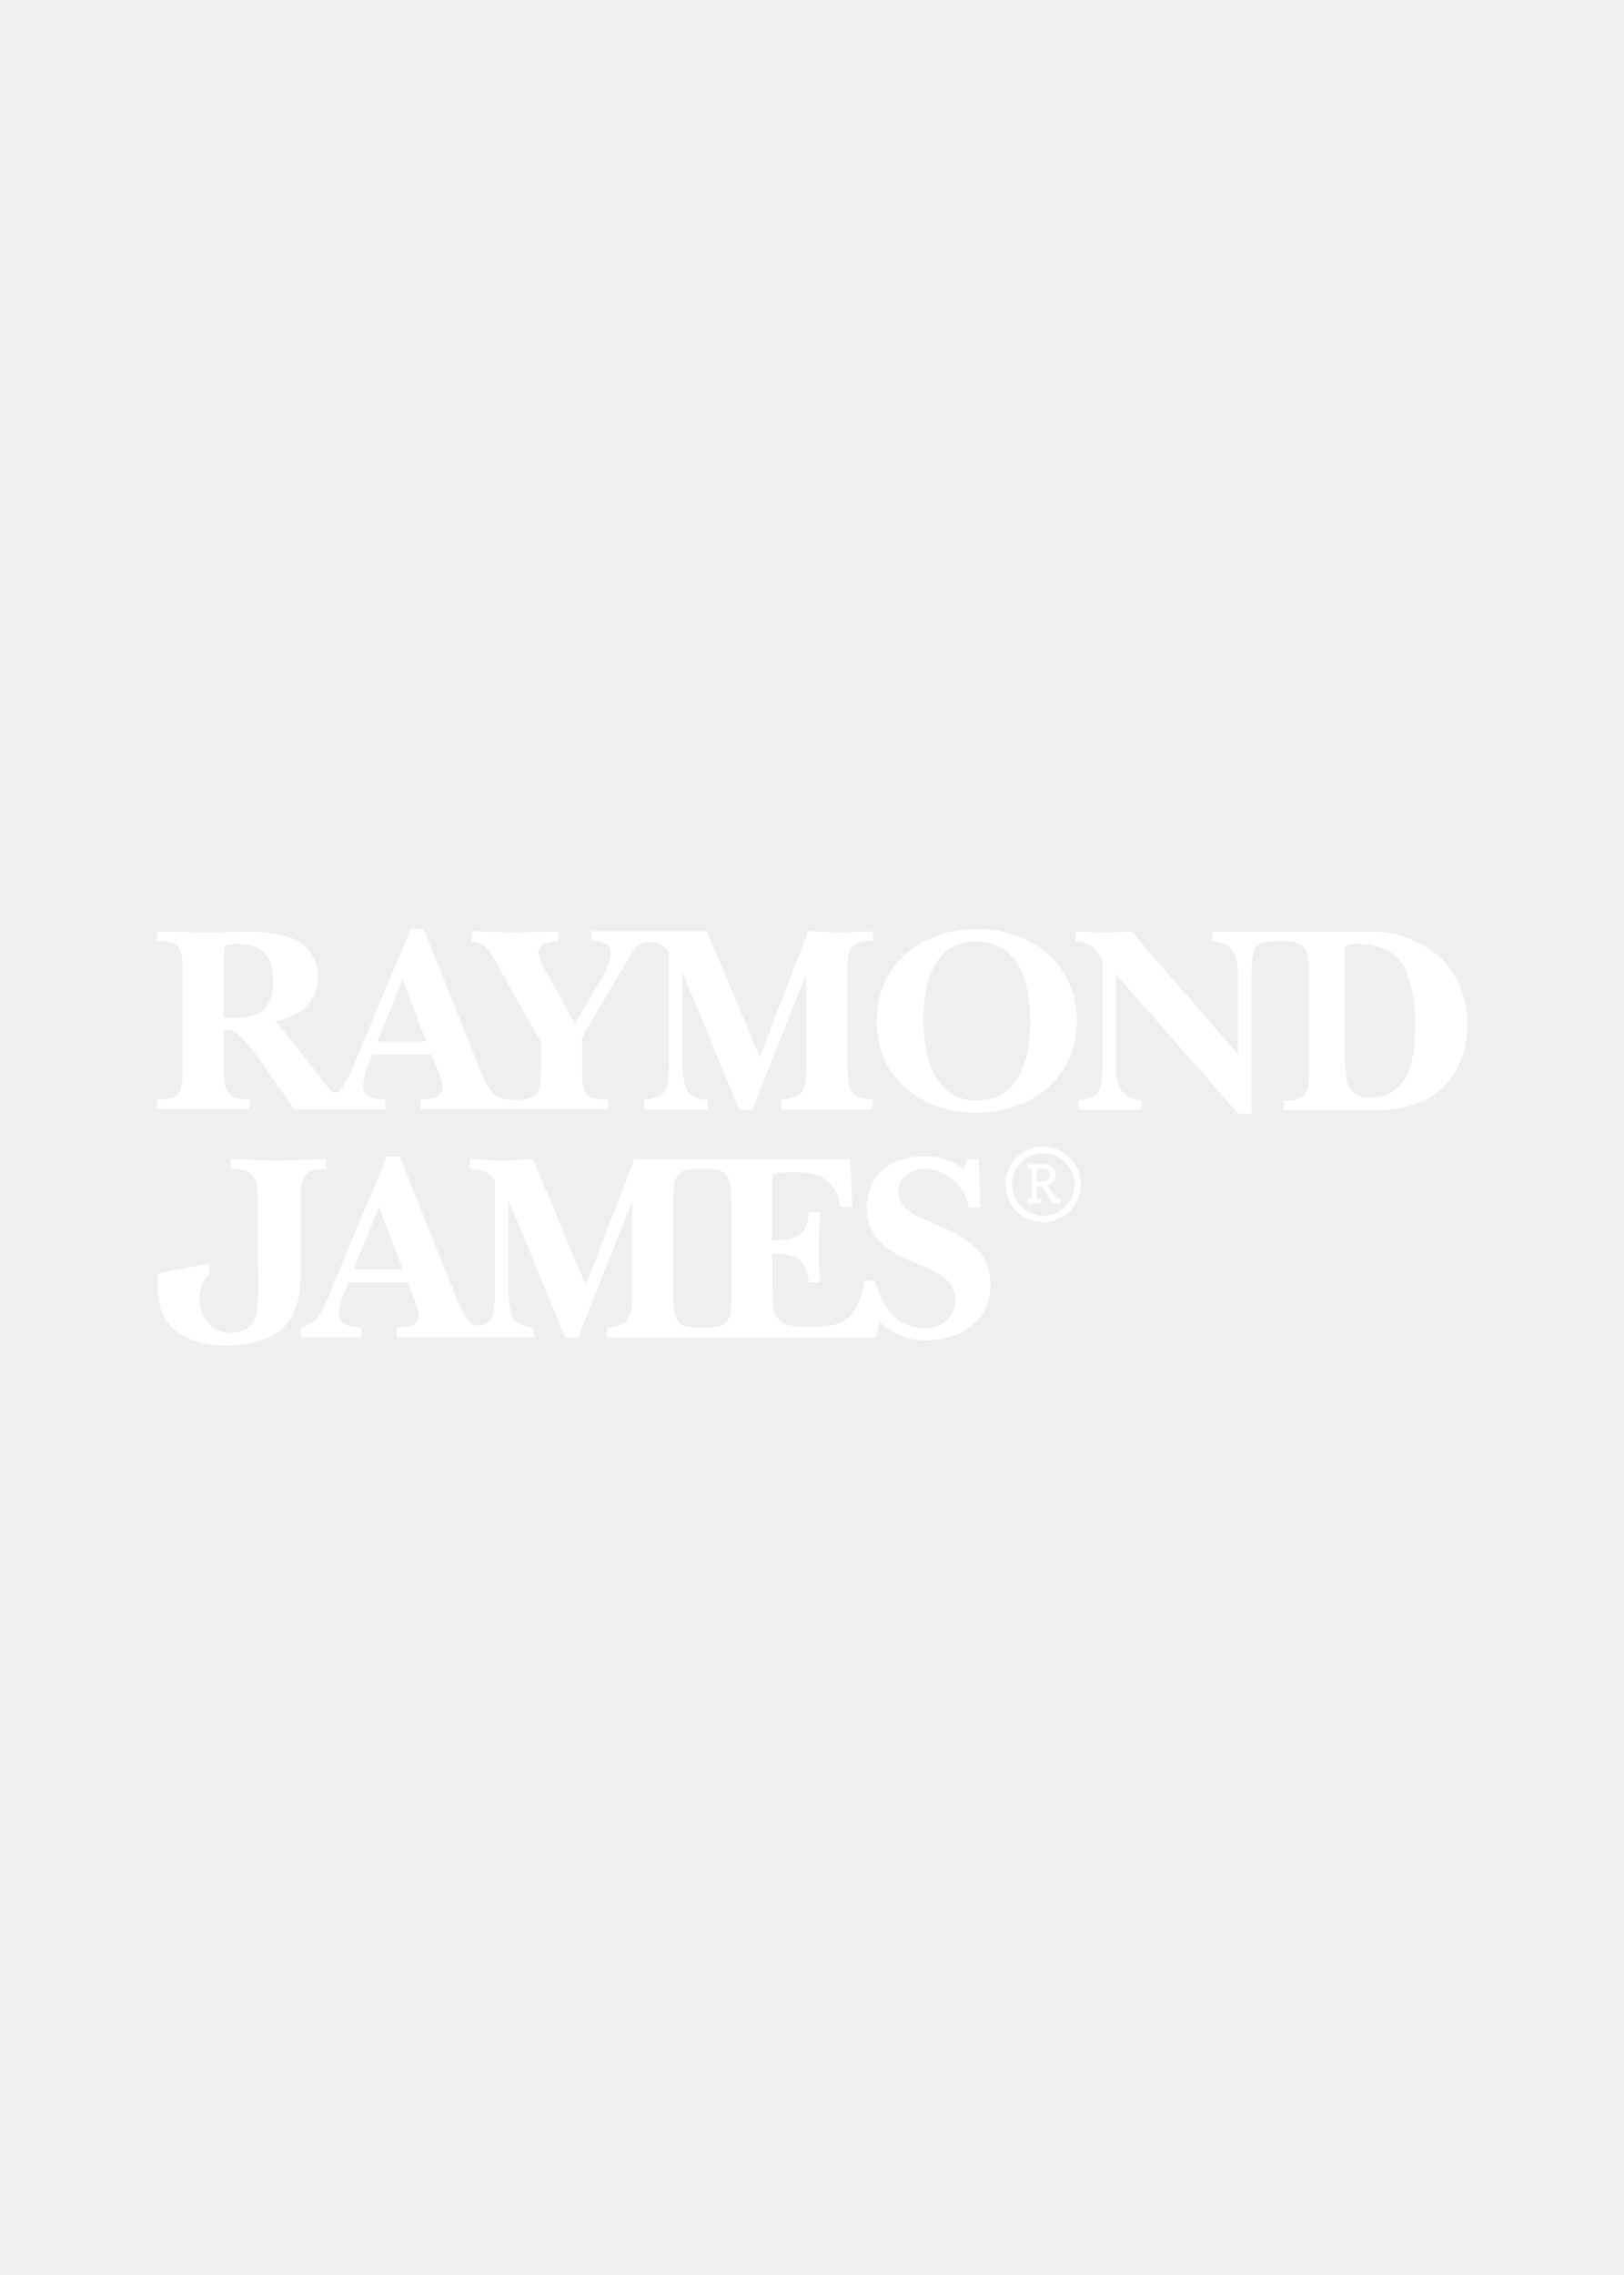 <svg id="Layer_1" data-name="Layer 1" xmlns="http://www.w3.org/2000/svg" viewBox="0 0 170 238"><defs><style>.cls-1{fill:#efefef;}.cls-2{fill:#fff;}</style></defs><title>bio-no-photo3</title><rect class="cls-1" width="170" height="238"/><path class="cls-2" d="M109.21,127.87a3.95,3.95,0,1,1,3.94-3.94,4,4,0,0,1-3.94,3.94h0Zm0-7.22a3.27,3.27,0,1,0,3.27,3.28,3.28,3.28,0,0,0-3.27-3.28h0Z"/><path class="cls-2" d="M107.53,121.8h1.64a1.14,1.14,0,0,1,1.34,1.07,1.09,1.09,0,0,1-.9,1.08l1,1.46H111v0.48h-0.78l-1.18-1.78h-0.52v1.3H109v0.48h-1.46v-0.48H108v-3.12h-0.45V121.8Zm1,1.83h0.29c0.78,0,1.09-.31,1.09-0.7a0.67,0.67,0,0,0-.8-0.64h-0.58v1.34Z"/><path class="cls-2" d="M24.5,106.49c2.71,0,4.09-1,4.09-3.83,0-2.57-1.07-3.92-3.72-3.92-0.31,0-1.27,0-1.36.31a26,26,0,0,0-.09,2.62v4.82H24.5Zm20.13,2.46-2.48-6.49-2.65,6.49h5.13Zm23.07-10.4c-1.06.14-1.49,0.93-2,1.88l-4.77,8.06v3c0,2.42-.06,3.64,2.76,3.56v1H44v-1c0.85-.12,2.34-0.06,2.34-1.27a7.44,7.44,0,0,0-.54-1.86l-0.59-1.6H39l-0.33.82a7.78,7.78,0,0,0-.68,2.37c0,1.38,1.3,1.47,2.34,1.55v1H30.83l-4-5.67c-0.93-1.29-2.14-2.71-2.93-2.65l-0.45,0v3.72c0,2.31,0,3.64,2.68,3.56v1H16.47v-1c2.7,0.08,2.65-1.24,2.65-3.56V102c0-2.31.05-3.64-2.65-3.55v-1c1.61,0,3.19.08,4.8,0.11s3-.09,4.56-0.11a15.09,15.09,0,0,1,4.66.68,4.28,4.28,0,0,1,2.79,4.23c0,2.51-2.11,4.09-4.43,4.46l3.87,4.82A26.7,26.7,0,0,0,34.53,114a0.66,0.66,0,0,0,1.12,0,13.38,13.38,0,0,0,1.73-3.42L43,97.19h1.36l5.81,14.49a10.25,10.25,0,0,0,1.43,2.74,3.44,3.44,0,0,0,1.84.66l0.57,0c2.67,0,2.57-1.16,2.62-3.56v-2.48l-4.88-8.69c-0.76-1.27-.9-1.58-2.37-1.91v-1c1.4,0,2.85.08,4.26,0.11,1.61,0,3.21-.09,4.82-0.11v1c-0.76.05-2.11,0.14-2.11,1.21a7.73,7.73,0,0,0,1,2.34l2.82,5.1,2.71-4.54a7.83,7.83,0,0,0,1.08-2.71c0-1.21-1.08-1.41-2.06-1.41v-1H74l5.53,13.17L84.6,97.44c1.07,0,2.14.08,3.21,0.11s2.26-.09,3.55-0.11v1c-2.73-.09-2.62,1.29-2.65,3.61v8.85a12.91,12.91,0,0,0,.2,2.71c0.28,1.18,1.36,1.29,2.43,1.46v1H81.78v-1c1.07-.17,2.15-0.28,2.43-1.46a13.26,13.26,0,0,0,.19-2.71V102H84.35l-5.61,14.1H77.38l-5.9-14.3H71.43v8.66a9.61,9.61,0,0,0,.42,3.49,2.63,2.63,0,0,0,2.25,1.13v1H67.4v-1c1.07-.17,2.14-0.28,2.42-1.46a13,13,0,0,0,.2-2.71V99.7a2.12,2.12,0,0,0-1.6-1.12A2.91,2.91,0,0,0,67.71,98.55Z"/><path class="cls-2" d="M91.77,106.81c0-6,4.82-9.62,10.49-9.62s10.46,3.61,10.46,9.62-4.85,9.61-10.55,9.61S91.77,112.76,91.77,106.81Zm4.88-.17c0,3.61,1,8.49,5.52,8.49s5.67-4.26,5.67-8.15-1-8.49-5.67-8.49C97.66,98.49,96.65,103,96.65,106.64Z"/><path class="cls-2" d="M133.51,98.48c-2.54,0-2.51,1-2.51,4.46v13.56h-1.38l-12.81-14.58v8.72c0,2.14,0,4.34,2.71,4.46v1h-6.63v-1c2.34-.22,2.51-1.38,2.51-3.39V100.37c-0.9-1.27-1.27-1.77-2.82-1.91v-1c0.9,0,1.78.08,2.68,0.11,1.07,0,2.11-.09,3.19-0.11l11.14,12.83v-7.51c0-2.14,0-4.2-2.67-4.31v-1h16a11,11,0,0,1,7.47,2.37,9.42,9.42,0,0,1,3.19,7.42,8.7,8.7,0,0,1-2.76,6.71c-2,1.81-4.74,2.23-7.36,2.17-1.5,0-9.09,0-9.09,0v-1c2.71,0.08,2.66-1.24,2.66-3.56V102c0-2.23,0-3.53-2.66-3.53h-0.81Zm7.27,11.4a14.74,14.74,0,0,0,.28,3.55,2.23,2.23,0,0,0,2.28,1.38c4.38,0,4.8-4.34,4.8-7.75a13.5,13.5,0,0,0-1.12-5.87c-1-1.91-3-2.45-5-2.45a2.28,2.28,0,0,0-1.12.25,1.29,1.29,0,0,0-.12.68v10.21Z"/><path class="cls-2" d="M22,133.31a1.27,1.27,0,0,0-.37.21A4.11,4.11,0,0,0,21,136.8a3.21,3.21,0,0,0,3.58,2.62C27.45,139,27,136.92,27,130.9v-5c0-2.34-.1-3.67-2.84-3.61v-1l4.44,0.11,5.55-.11v1c-2.33.05-2.66,0.46-2.66,3.61v6.8c0,4.66-1.22,7.11-5.7,7.9-3.25.58-7.65-.15-8.88-3.38a10.29,10.29,0,0,1-.37-4l4.16-.82,1.14-.23L22,133.31"/><path class="cls-2" d="M42.16,132.78l-2.48-6.49L37,132.78h5.13ZM90.47,134h1.12c0.78,2.56,2.09,4.93,5.22,4.93a3,3,0,0,0,3.21-2.82c0-2.62-2.71-3.33-4.68-4.18-2.54-1.1-4.6-2.51-4.6-5.61,0-3.47,2.65-5.33,5.92-5.33a6.1,6.1,0,0,1,4.23,1.38l0.37-1.1h1.21l0.17,5.07h-1.21a4.82,4.82,0,0,0-4.57-4.06c-1.38,0-2.8.79-2.8,2.31,0,2.12,2.15,2.71,3.75,3.44,3,1.3,5.87,2.62,5.87,6.4s-3.21,5.78-6.69,5.78a6.89,6.89,0,0,1-4.9-1.91l-0.39,1.61H63.56v-1c1.07-.17,2.15-0.29,2.43-1.47a12.84,12.84,0,0,0,.2-2.71v-8.91H66.12l-5.61,14.1H59.16l-5.89-14.3H53.21v8.65a9.59,9.59,0,0,0,.42,3.5,2.64,2.64,0,0,0,2.25,1.13v1H41.51v-1c0.84-.11,2.34-0.05,2.34-1.27a7.36,7.36,0,0,0-.54-1.86l-0.6-1.6H36.49l-0.34.81a7.79,7.79,0,0,0-.68,2.37c0,1.38,1.3,1.47,2.34,1.55v1H31.53v-1a3.6,3.6,0,0,0,2.36-2.16c0.42-.78.73-1.64,1-2.34L40.49,121h1.36l5.81,14.49a10,10,0,0,0,1.44,2.74,2.08,2.08,0,0,0,.69.4,1.23,1.23,0,0,0,.73,0,1.63,1.63,0,0,0,1.09-1.18,12.84,12.84,0,0,0,.2-2.71V123.53c-0.51-1-1.61-1.16-2.62-1.24v-1c1,0,2.05.08,3.07,0.11,1.18,0,2.34-.08,3.53-0.11l5.53,13.16,5.08-13.16H89l0.23,5H88c-0.48-2.79-2.09-3.66-4.79-3.66-0.34,0-2.14,0-2.31.31a9.8,9.8,0,0,0-.08,1.61v5.22c2.28,0,3.75-.42,3.86-3h1.13c0,1.29-.09,2.59-0.11,3.89s0.09,2.34.11,3.5H84.72c-0.53-2.6-1.27-3-3.86-3v3.29c0,2.66-.09,4.34,3.24,4.34h1.42c3-.05,4.14-1.06,4.85-4.14C90.41,134.32,90.47,134,90.47,134Zm-13.93-8.16c0-1.82,0-3-1.27-3.42a5.25,5.25,0,0,0-1.15-.13H72.91a5.22,5.22,0,0,0-1.14.13c-1.3.4-1.27,1.6-1.27,3.42v9.52c0,1.82,0,3,1.27,3.42a5.3,5.3,0,0,0,1.16.12h1.21a5.18,5.18,0,0,0,1.14-.12c1.3-.4,1.27-1.6,1.27-3.42v-9.53h0Z"/></svg>
